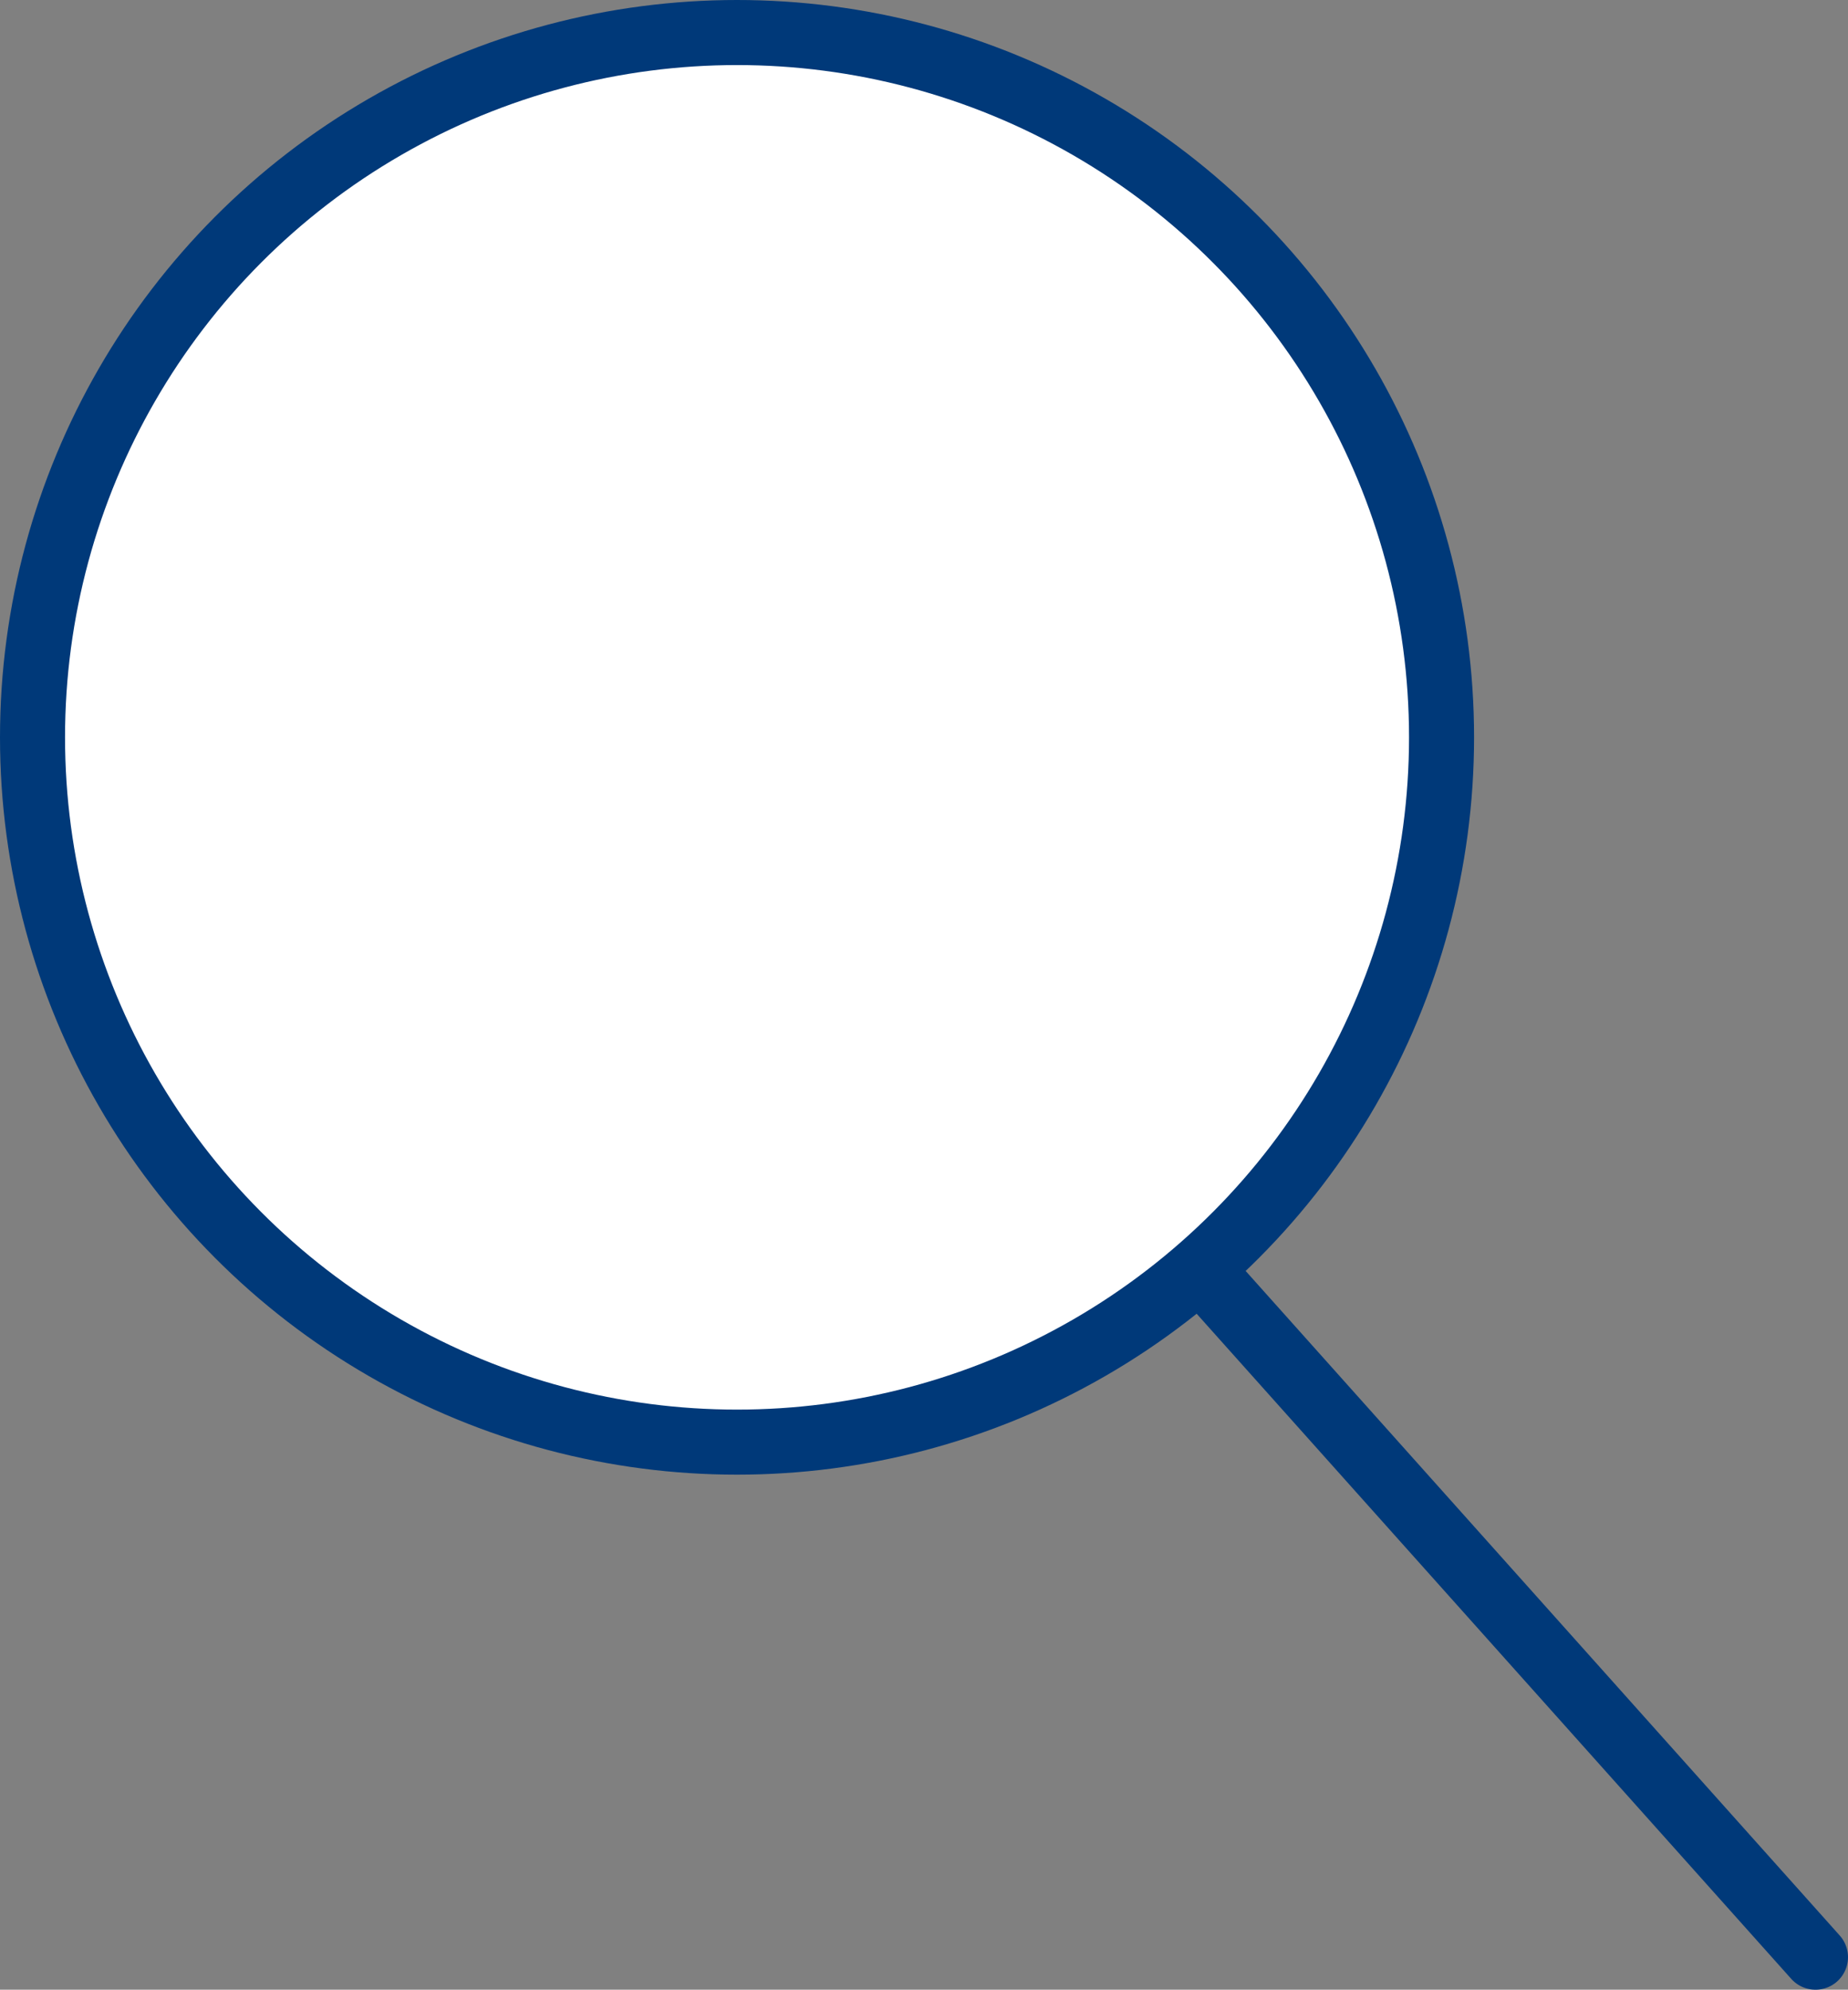 <?xml version="1.0" encoding="utf-8"?>
<!-- Generator: Adobe Illustrator 21.0.0, SVG Export Plug-In . SVG Version: 6.00 Build 0)  -->
<svg version="1.1" id="Layer_1" xmlns="http://www.w3.org/2000/svg" xmlns:xlink="http://www.w3.org/1999/xlink" x="0px" y="0px"
	 viewBox="0 0 34.1 36.7" style="enable-background:new 0 0 34.1 36.7;" xml:space="preserve">
<rect x="0" y="0" width="34.1" height="36.7" fill="#808080" stroke="none"/>
<style type="text/css">
	.st0{fill:#FFFFFF;stroke:#003979;stroke-width:1.2;stroke-linecap:round;stroke-linejoin:round;stroke-miterlimit:10;}
</style>
<g>
	<circle class="st0" cx="13.6" cy="13.6" r="13"/>
</g>
<line class="st0" x1="22.5" y1="23.8" x2="33.5" y2="36.1"/>
</svg>
